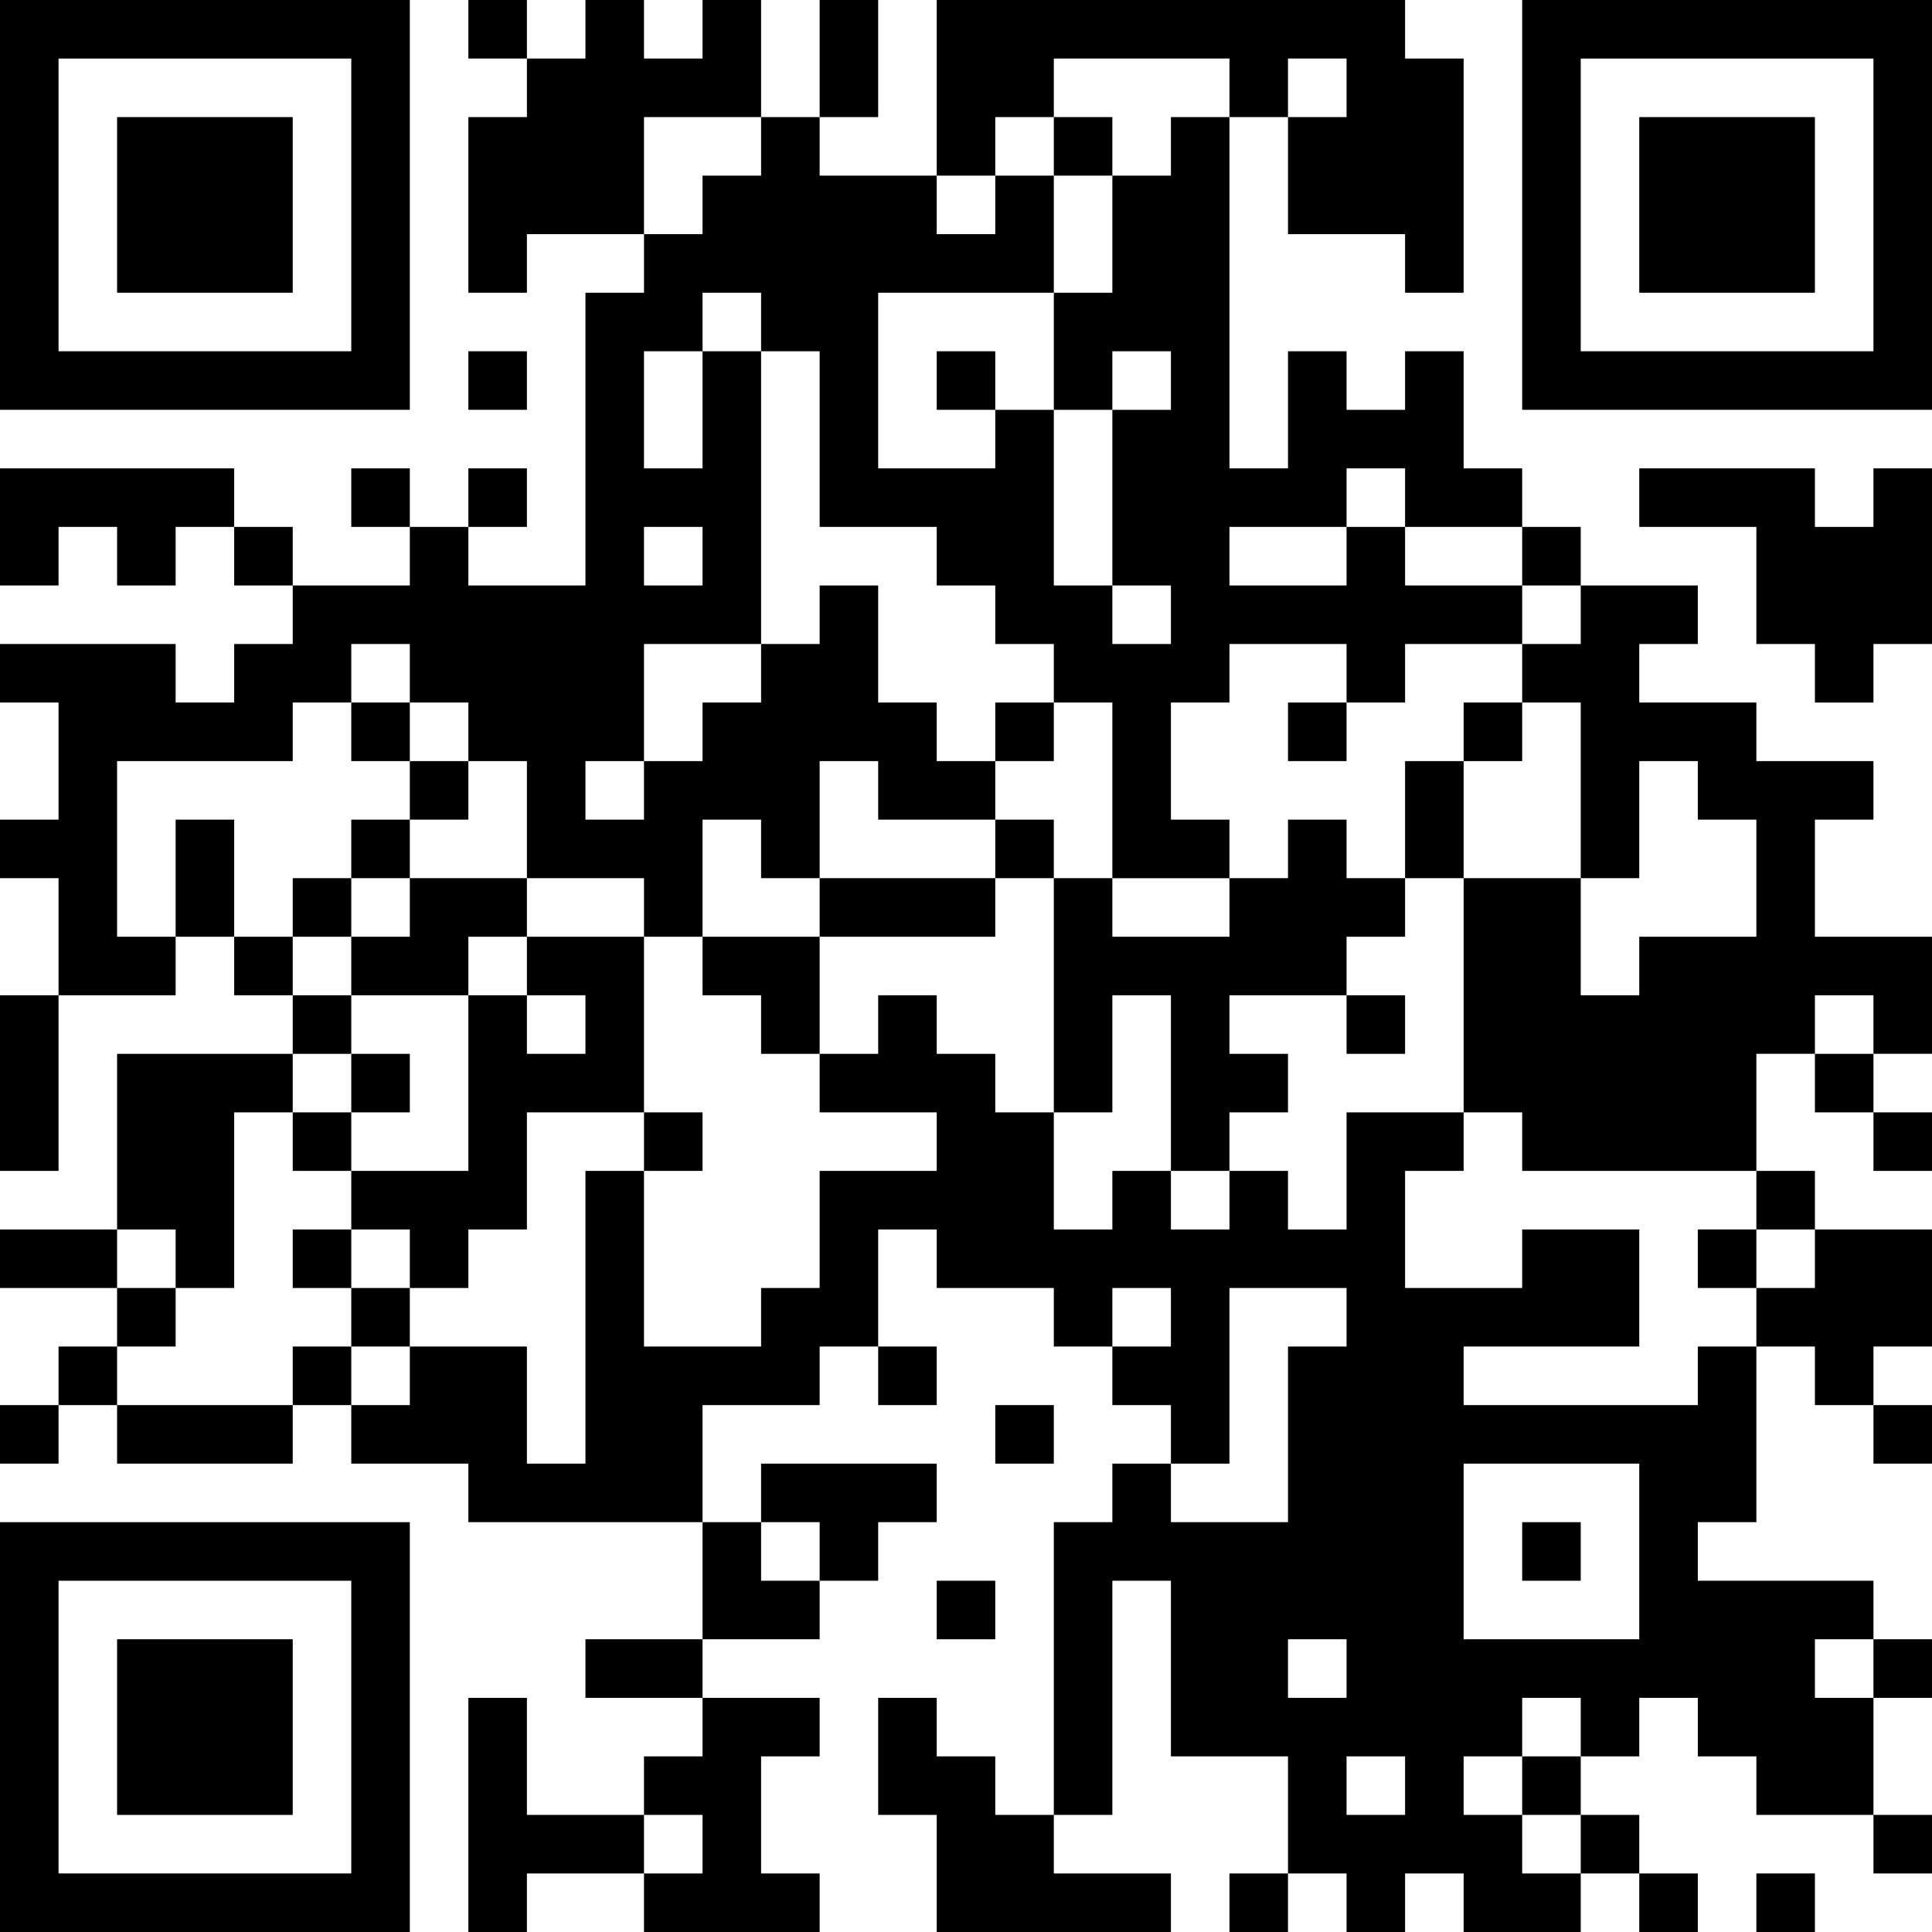 <?xml version="1.0" encoding="utf-8"?>
<!-- Generator: Adobe Illustrator 23.0.1, SVG Export Plug-In . SVG Version: 6.00 Build 0)  -->
<svg version="1.1" id="レイヤー_1" xmlns="http://www.w3.org/2000/svg" xmlns:xlink="http://www.w3.org/1999/xlink" x="0px"
	 y="0px" viewBox="0 0 198 198" style="enable-background:new 0 0 198 198;" xml:space="preserve">
<g>
	<path d="M0,21v21h42V0H0V21z M36,21v15H6V6h30V21z M36,21"/>
	<path d="M12,21v9h18V12H12V21z M12,21"/>
	<path d="M48,3v3h6v6h-6v18h6v-6h12v6h-6v30H48v-6h6v-6h-6v6h-6v-6h-6v6h6v6H30v-6h-6v-6H0v12h6v-6h6v6h6v-6h6v6h6v6h-6v6h-6v-6H0v6
		h6v12H0v6h6v12H0v18h6v-18h12v-6h6v6h6v6H12v18H0v6h12v6H6v6H0v6h6v-6h6v6h18v-6h6v6h12v6h24v12H60v6h12v6h-6v6H54v-12h-6v24h6v-6
		h12v6h18v-6h-6v-12h6v-6H72v-6h12v-6h6v-6h6v-6H78v6h-6v-12h12v-6h6v6h6v-6h-6v-12h6v6h12v6h6v6h6v6h-6v6h-6v30h-6v-6h-6v-6h-6v12
		h6v12h24v-6h-12v-6h6v-24h6v18h12v12h-6v6h6v-6h6v6h6v-6h6v6h12v-6h6v6h6v-6h-6v-6h-6v-6h6v-6h6v6h6v6h12v6h6v-6h-6v-12h6v-6h-6v-6
		h-18v-6h6v-18h6v6h6v6h6v-6h-6v-6h6v-12h-12v-6h-6v-12h6v6h6v6h6v-6h-6v-6h6V96h-12V84h6v-6h-12v-6h-12v-6h6v-6h-12v-6h-6v-6h-6V36
		h-6v6h-6v-6h-6v12h-6V12h6v12h12v6h6V6h-6V0H96v18H84v-6h6V0h-6v12h-6V0h-6v6h-6V0h-6v6h-6V0h-6V3z M126,9v3h-6v6h-6v12h-6v12h6v-6
		h6v6h-6v18h6v6h-6v-6h-6V42h-6v6H90V30h18V18h-6v6h-6v-6h6v-6h6V6h18V9z M138,9v3h-6V6h6V9z M78,15v3h-6v6h-6V12h12V15z M78,33v3h6
		v18h12v6h6v6h6v6h6v18h12v-6h-6V72h6v-6h12v6h6v-6h12v-6h-12v-6h-6v6h-12v-6h12v-6h6v6h12v6h6v6h-6v6h6v18h6V78h6v6h6v12h-12v6h-6
		V90h-12v24h6v6h24v6h6v6h-6v6h-6v6h-24v-6h18v-12h-12v6h-12v-12h6v-6h-12v12h-6v-6h-6v6h-6v-6h-6v6h-6v-12h-6v-6h-6v-6h-6v6h-6v6
		h12v6H84v12h-6v6H66v-18h-6v30h-6v-12H42v6h-6v-6h-6v6H12v-6h6v-6h-6v-6h6v6h6v-18h6v-6h6v-6h-6v-6h-6V84h-6v12h-6V78h18v-6h6v-6h6
		v6h6v6h6v12h12v6h6V84h6v6h6V78h6v6h12v-6h-6v-6h-6V60h-6v6h-6v6h-6v6h-6v6h-6v-6h6V66h12V36h-6v12h-6V36h6v-6h6V33z M72,57v3h-6
		v-6h6V57z M192,105v3h-6v-6h6V105z M120,135v3h-6v-6h6V135z M138,135v3h-6v18h-12v-6h6v-18h12V135z M168,159v9h-18v-18h18V159z
		 M84,159v3h-6v-6h6V159z M138,171v3h-6v-6h6V171z M192,171v3h-6v-6h6V171z M162,177v3h-6v6h6v6h-6v-6h-6v-6h6v-6h6V177z M144,183v3
		h-6v-6h6V183z M72,189v3h-6v-6h6V189z M72,189"/>
	<path d="M108,15v3h6v-6h-6V15z M108,15"/>
	<path d="M96,39v3h6v-6h-6V39z M96,39"/>
	<path d="M36,75v3h6v6h-6v6h-6v6h6v6h12v18H36v-6h6v-6h-6v6h-6v6h6v6h-6v6h6v6h6v-6h6v-6h6v-12h12v6h6v-6h-6V96H54v-6H42v-6h6v-6h-6
		v-6h-6V75z M42,93v3h-6v-6h6V93z M54,99v3h6v6h-6v-6h-6v-6h6V99z M42,129v3h-6v-6h6V129z M42,129"/>
	<path d="M102,75v3h6v-6h-6V75z M102,75"/>
	<path d="M132,75v3h6v-6h-6V75z M132,75"/>
	<path d="M150,75v3h-6v12h-6v-6h-6v6h-6v6h-12v-6h-6v-6h-6v6H84v6H72v6h6v6h6V96h18v-6h6v24h6v-12h6v18h6v-6h6v-6h-6v-6h12v6h6v-6
		h-6v-6h6v-6h6V78h6v-6h-6V75z M150,75"/>
	<path d="M174,129v3h6v-6h-6V129z M174,129"/>
	<path d="M156,159v3h6v-6h-6V159z M156,159"/>
	<path d="M156,21v21h42V0h-42V21z M192,21v15h-30V6h30V21z M192,21"/>
	<path d="M168,21v9h18V12h-18V21z M168,21"/>
	<path d="M48,39v3h6v-6h-6V39z M48,39"/>
	<path d="M168,51v3h12v12h6v6h6v-6h6V48h-6v6h-6v-6h-18V51z M168,51"/>
	<path d="M102,147v3h6v-6h-6V147z M102,147"/>
	<path d="M0,177v21h42v-42H0V177z M36,177v15H6v-30h30V177z M36,177"/>
	<path d="M12,177v9h18v-18H12V177z M12,177"/>
	<path d="M96,165v3h6v-6h-6V165z M96,165"/>
	<path d="M180,195v3h6v-6h-6V195z M180,195"/>
</g>
</svg>
